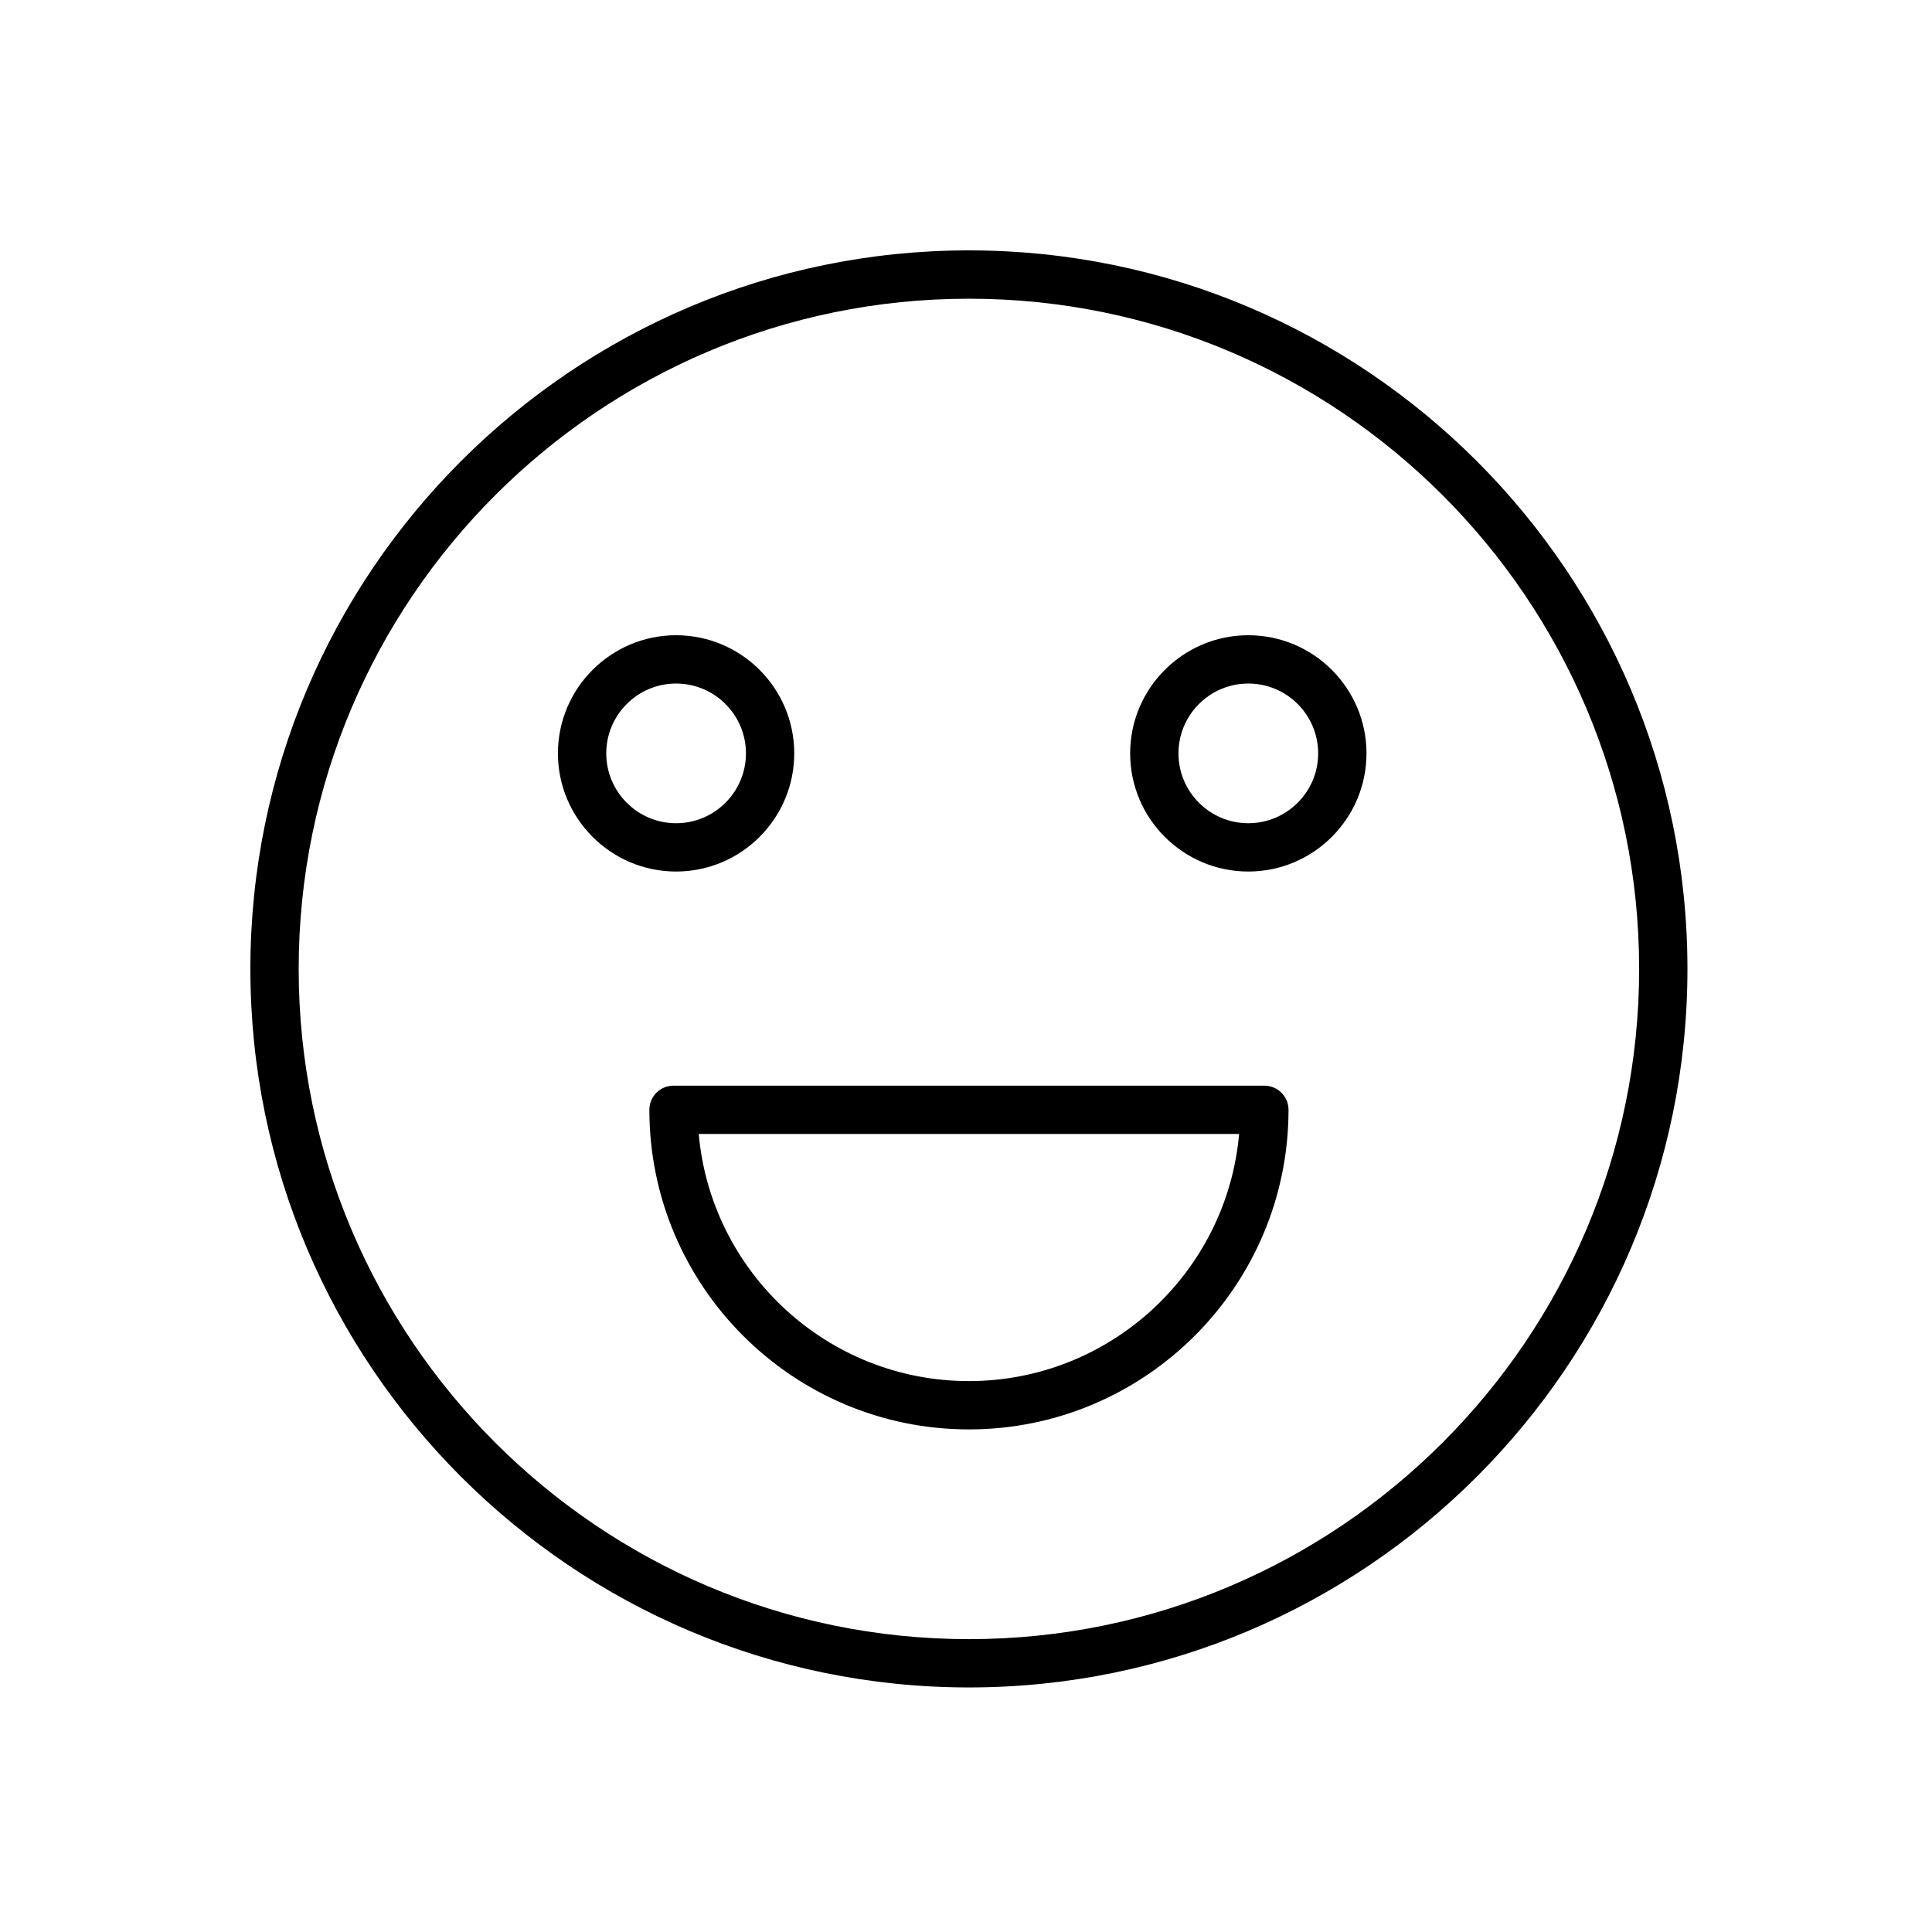 <?xml version="1.0" encoding="utf-8"?><svg width="79" height="79" viewBox="0 0 79 79" fill="none" xmlns="http://www.w3.org/2000/svg">
<path d="M39.619 10.238C23.418 10.238 10.238 23.419 10.238 39.619C10.238 55.821 23.418 69 39.619 69C55.82 69 69 55.82 69 39.619C69 23.419 55.82 10.238 39.619 10.238ZM39.619 67.025C24.507 67.025 12.213 54.731 12.213 39.619C12.213 24.508 24.507 12.214 39.619 12.214C54.731 12.214 67.025 24.508 67.025 39.619C67.025 54.731 54.731 67.025 39.619 67.025Z" fill="black"/>
<path d="M51.7 44.393H27.54C26.994 44.393 26.553 44.835 26.553 45.38C26.553 52.586 32.414 58.449 39.619 58.449C46.825 58.449 52.688 52.587 52.688 45.38C52.688 44.835 52.245 44.393 51.7 44.393ZM39.619 56.473C33.836 56.473 29.073 52.024 28.572 46.368H50.668C50.167 52.024 45.403 56.473 39.619 56.473Z" fill="black"/>
<path d="M32.477 30.806C32.477 28.142 30.309 25.975 27.646 25.975C24.982 25.975 22.814 28.142 22.814 30.806C22.814 33.469 24.982 35.637 27.646 35.637C30.31 35.637 32.477 33.469 32.477 30.806ZM24.79 30.806C24.79 29.231 26.071 27.95 27.646 27.95C29.221 27.95 30.502 29.231 30.502 30.806C30.502 32.381 29.22 33.662 27.646 33.662C26.071 33.662 24.79 32.38 24.79 30.806Z" fill="black"/>
<path d="M51.044 25.975C48.38 25.975 46.212 28.142 46.212 30.806C46.212 33.469 48.38 35.637 51.044 35.637C53.708 35.637 55.876 33.469 55.876 30.806C55.876 28.142 53.707 25.975 51.044 25.975ZM51.044 33.662C49.469 33.662 48.188 32.381 48.188 30.806C48.188 29.231 49.469 27.95 51.044 27.95C52.619 27.95 53.9 29.231 53.9 30.806C53.9 32.381 52.618 33.662 51.044 33.662Z" fill="black"/>
</svg>
